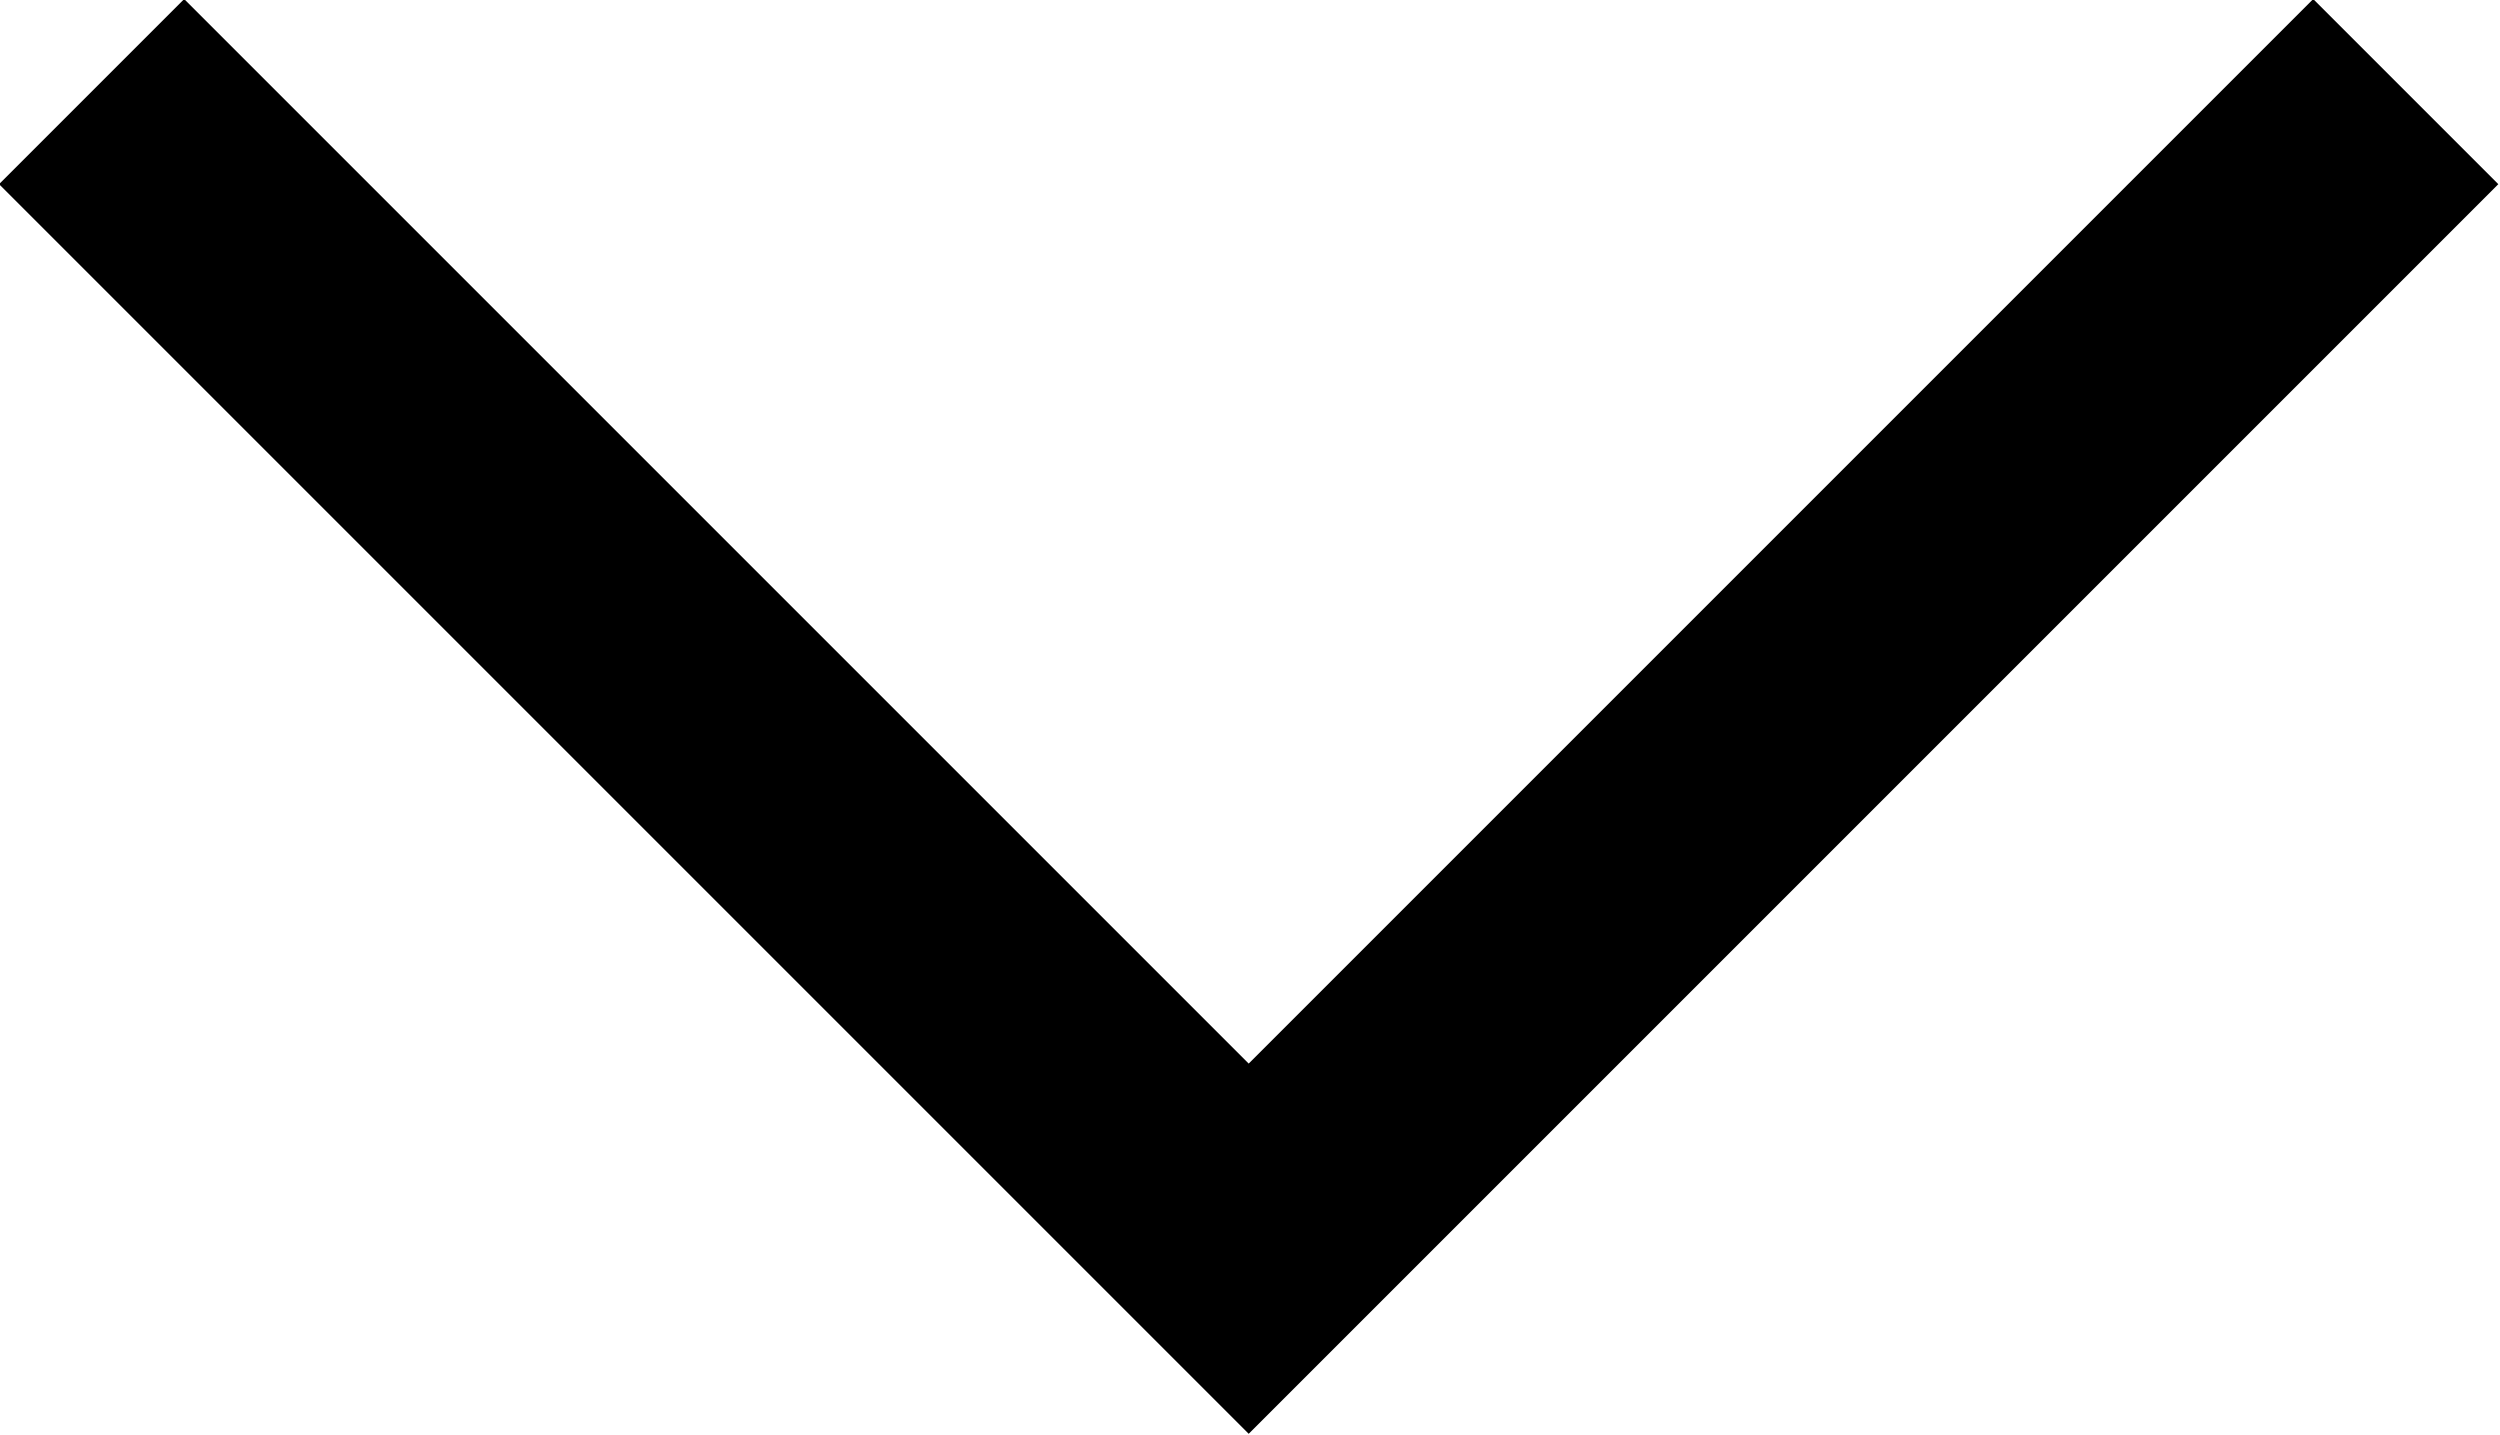 <svg xmlns="http://www.w3.org/2000/svg" viewBox="0 0 9.55 5.48"><defs><style>.cls-1{fill:none;stroke:#000;stroke-miterlimit:10;}</style></defs><title>Asset 4</title><g id="Layer_2" data-name="Layer 2"><g id="Layer_1-2" data-name="Layer 1"><polyline class="cls-1" points="9.19 0.35 4.77 4.77 0.35 0.35"/></g></g></svg>